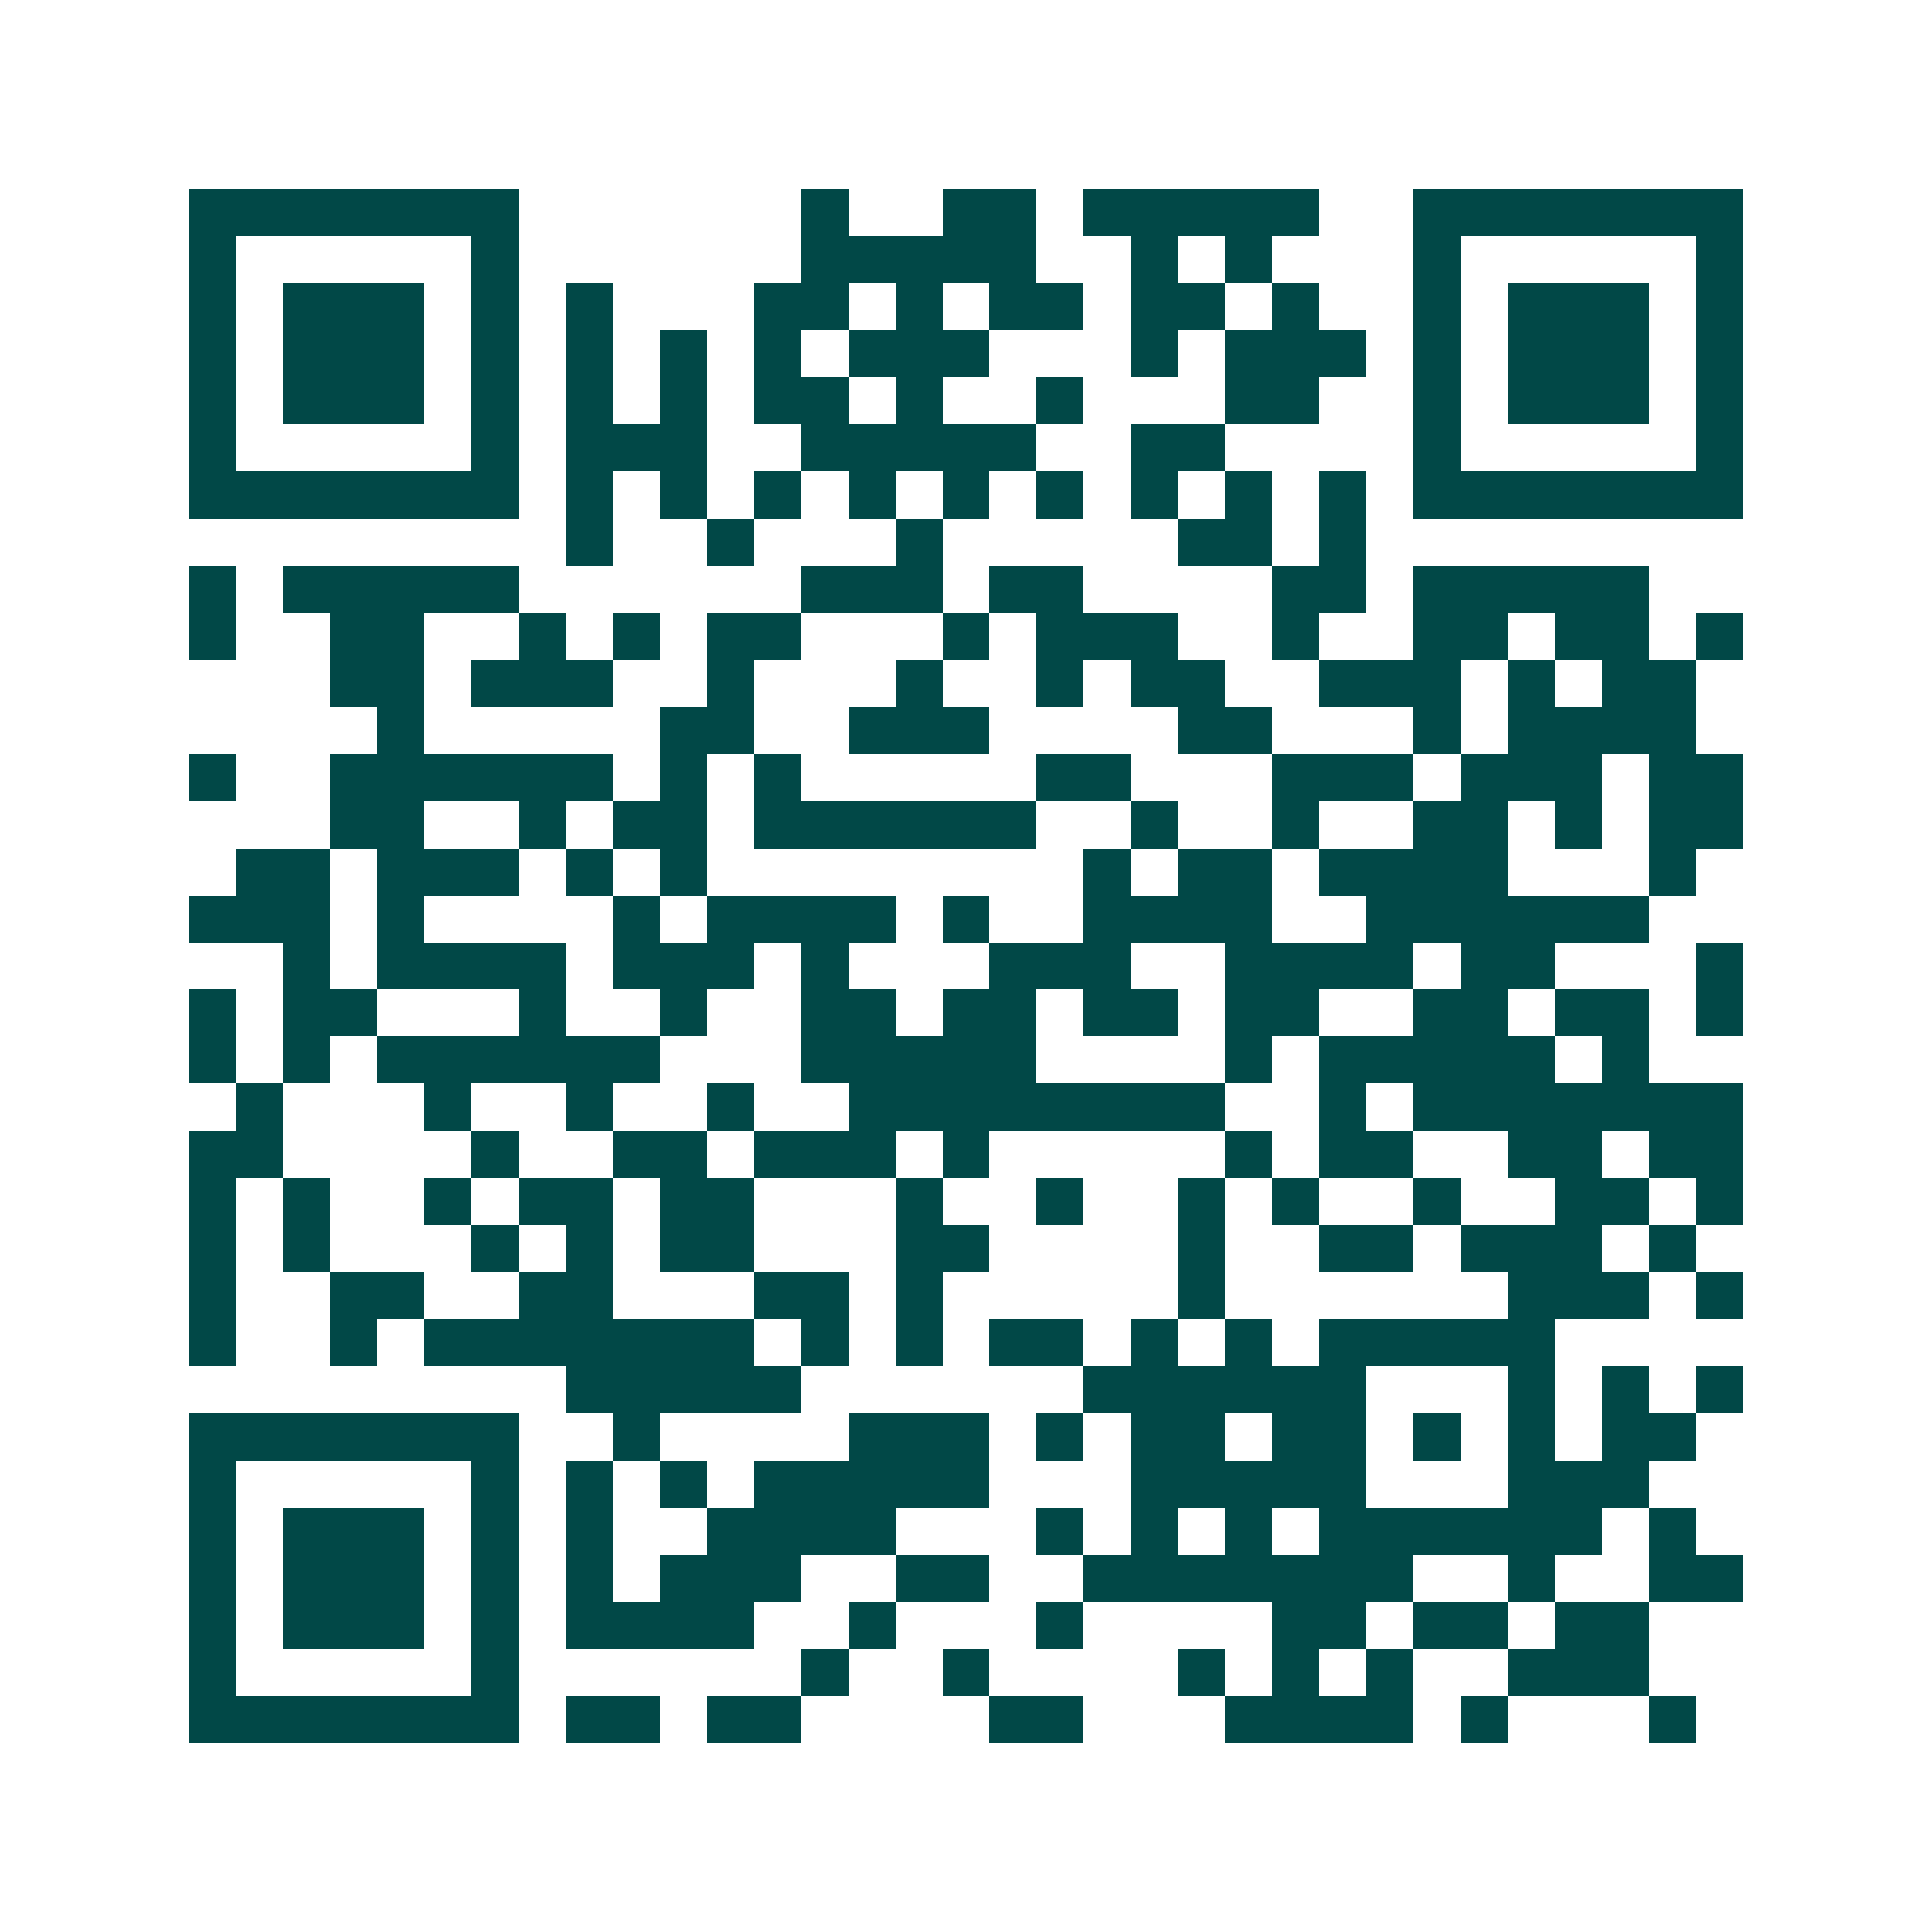 <svg xmlns="http://www.w3.org/2000/svg" width="200" height="200" viewBox="0 0 41 41" shape-rendering="crispEdges"><path fill="#ffffff" d="M0 0h41v41H0z"/><path stroke="#014847" d="M4 4.5h7m6 0h1m2 0h2m1 0h5m2 0h7M4 5.5h1m5 0h1m6 0h5m2 0h1m1 0h1m3 0h1m5 0h1M4 6.5h1m1 0h3m1 0h1m1 0h1m3 0h2m1 0h1m1 0h2m1 0h2m1 0h1m2 0h1m1 0h3m1 0h1M4 7.5h1m1 0h3m1 0h1m1 0h1m1 0h1m1 0h1m1 0h3m3 0h1m1 0h3m1 0h1m1 0h3m1 0h1M4 8.5h1m1 0h3m1 0h1m1 0h1m1 0h1m1 0h2m1 0h1m2 0h1m3 0h2m2 0h1m1 0h3m1 0h1M4 9.5h1m5 0h1m1 0h3m2 0h5m2 0h2m4 0h1m5 0h1M4 10.5h7m1 0h1m1 0h1m1 0h1m1 0h1m1 0h1m1 0h1m1 0h1m1 0h1m1 0h1m1 0h7M12 11.5h1m2 0h1m3 0h1m5 0h2m1 0h1M4 12.5h1m1 0h5m6 0h3m1 0h2m4 0h2m1 0h5M4 13.5h1m2 0h2m2 0h1m1 0h1m1 0h2m3 0h1m1 0h3m2 0h1m2 0h2m1 0h2m1 0h1M7 14.5h2m1 0h3m2 0h1m3 0h1m2 0h1m1 0h2m2 0h3m1 0h1m1 0h2M8 15.5h1m5 0h2m2 0h3m4 0h2m3 0h1m1 0h4M4 16.5h1m2 0h6m1 0h1m1 0h1m5 0h2m3 0h3m1 0h3m1 0h2M7 17.5h2m2 0h1m1 0h2m1 0h6m2 0h1m2 0h1m2 0h2m1 0h1m1 0h2M5 18.5h2m1 0h3m1 0h1m1 0h1m8 0h1m1 0h2m1 0h4m3 0h1M4 19.5h3m1 0h1m4 0h1m1 0h4m1 0h1m2 0h4m2 0h6M6 20.5h1m1 0h4m1 0h3m1 0h1m3 0h3m2 0h4m1 0h2m3 0h1M4 21.5h1m1 0h2m3 0h1m2 0h1m2 0h2m1 0h2m1 0h2m1 0h2m2 0h2m1 0h2m1 0h1M4 22.5h1m1 0h1m1 0h6m3 0h5m4 0h1m1 0h5m1 0h1M5 23.5h1m3 0h1m2 0h1m2 0h1m2 0h8m2 0h1m1 0h7M4 24.5h2m4 0h1m2 0h2m1 0h3m1 0h1m5 0h1m1 0h2m2 0h2m1 0h2M4 25.5h1m1 0h1m2 0h1m1 0h2m1 0h2m3 0h1m2 0h1m2 0h1m1 0h1m2 0h1m2 0h2m1 0h1M4 26.5h1m1 0h1m3 0h1m1 0h1m1 0h2m3 0h2m4 0h1m2 0h2m1 0h3m1 0h1M4 27.5h1m2 0h2m2 0h2m3 0h2m1 0h1m5 0h1m6 0h3m1 0h1M4 28.5h1m2 0h1m1 0h7m1 0h1m1 0h1m1 0h2m1 0h1m1 0h1m1 0h5M12 29.5h5m6 0h6m3 0h1m1 0h1m1 0h1M4 30.5h7m2 0h1m4 0h3m1 0h1m1 0h2m1 0h2m1 0h1m1 0h1m1 0h2M4 31.5h1m5 0h1m1 0h1m1 0h1m1 0h5m3 0h5m3 0h3M4 32.5h1m1 0h3m1 0h1m1 0h1m2 0h4m3 0h1m1 0h1m1 0h1m1 0h6m1 0h1M4 33.5h1m1 0h3m1 0h1m1 0h1m1 0h3m2 0h2m2 0h7m2 0h1m2 0h2M4 34.5h1m1 0h3m1 0h1m1 0h4m2 0h1m3 0h1m4 0h2m1 0h2m1 0h2M4 35.5h1m5 0h1m6 0h1m2 0h1m4 0h1m1 0h1m1 0h1m2 0h3M4 36.5h7m1 0h2m1 0h2m4 0h2m3 0h4m1 0h1m3 0h1"/></svg>
